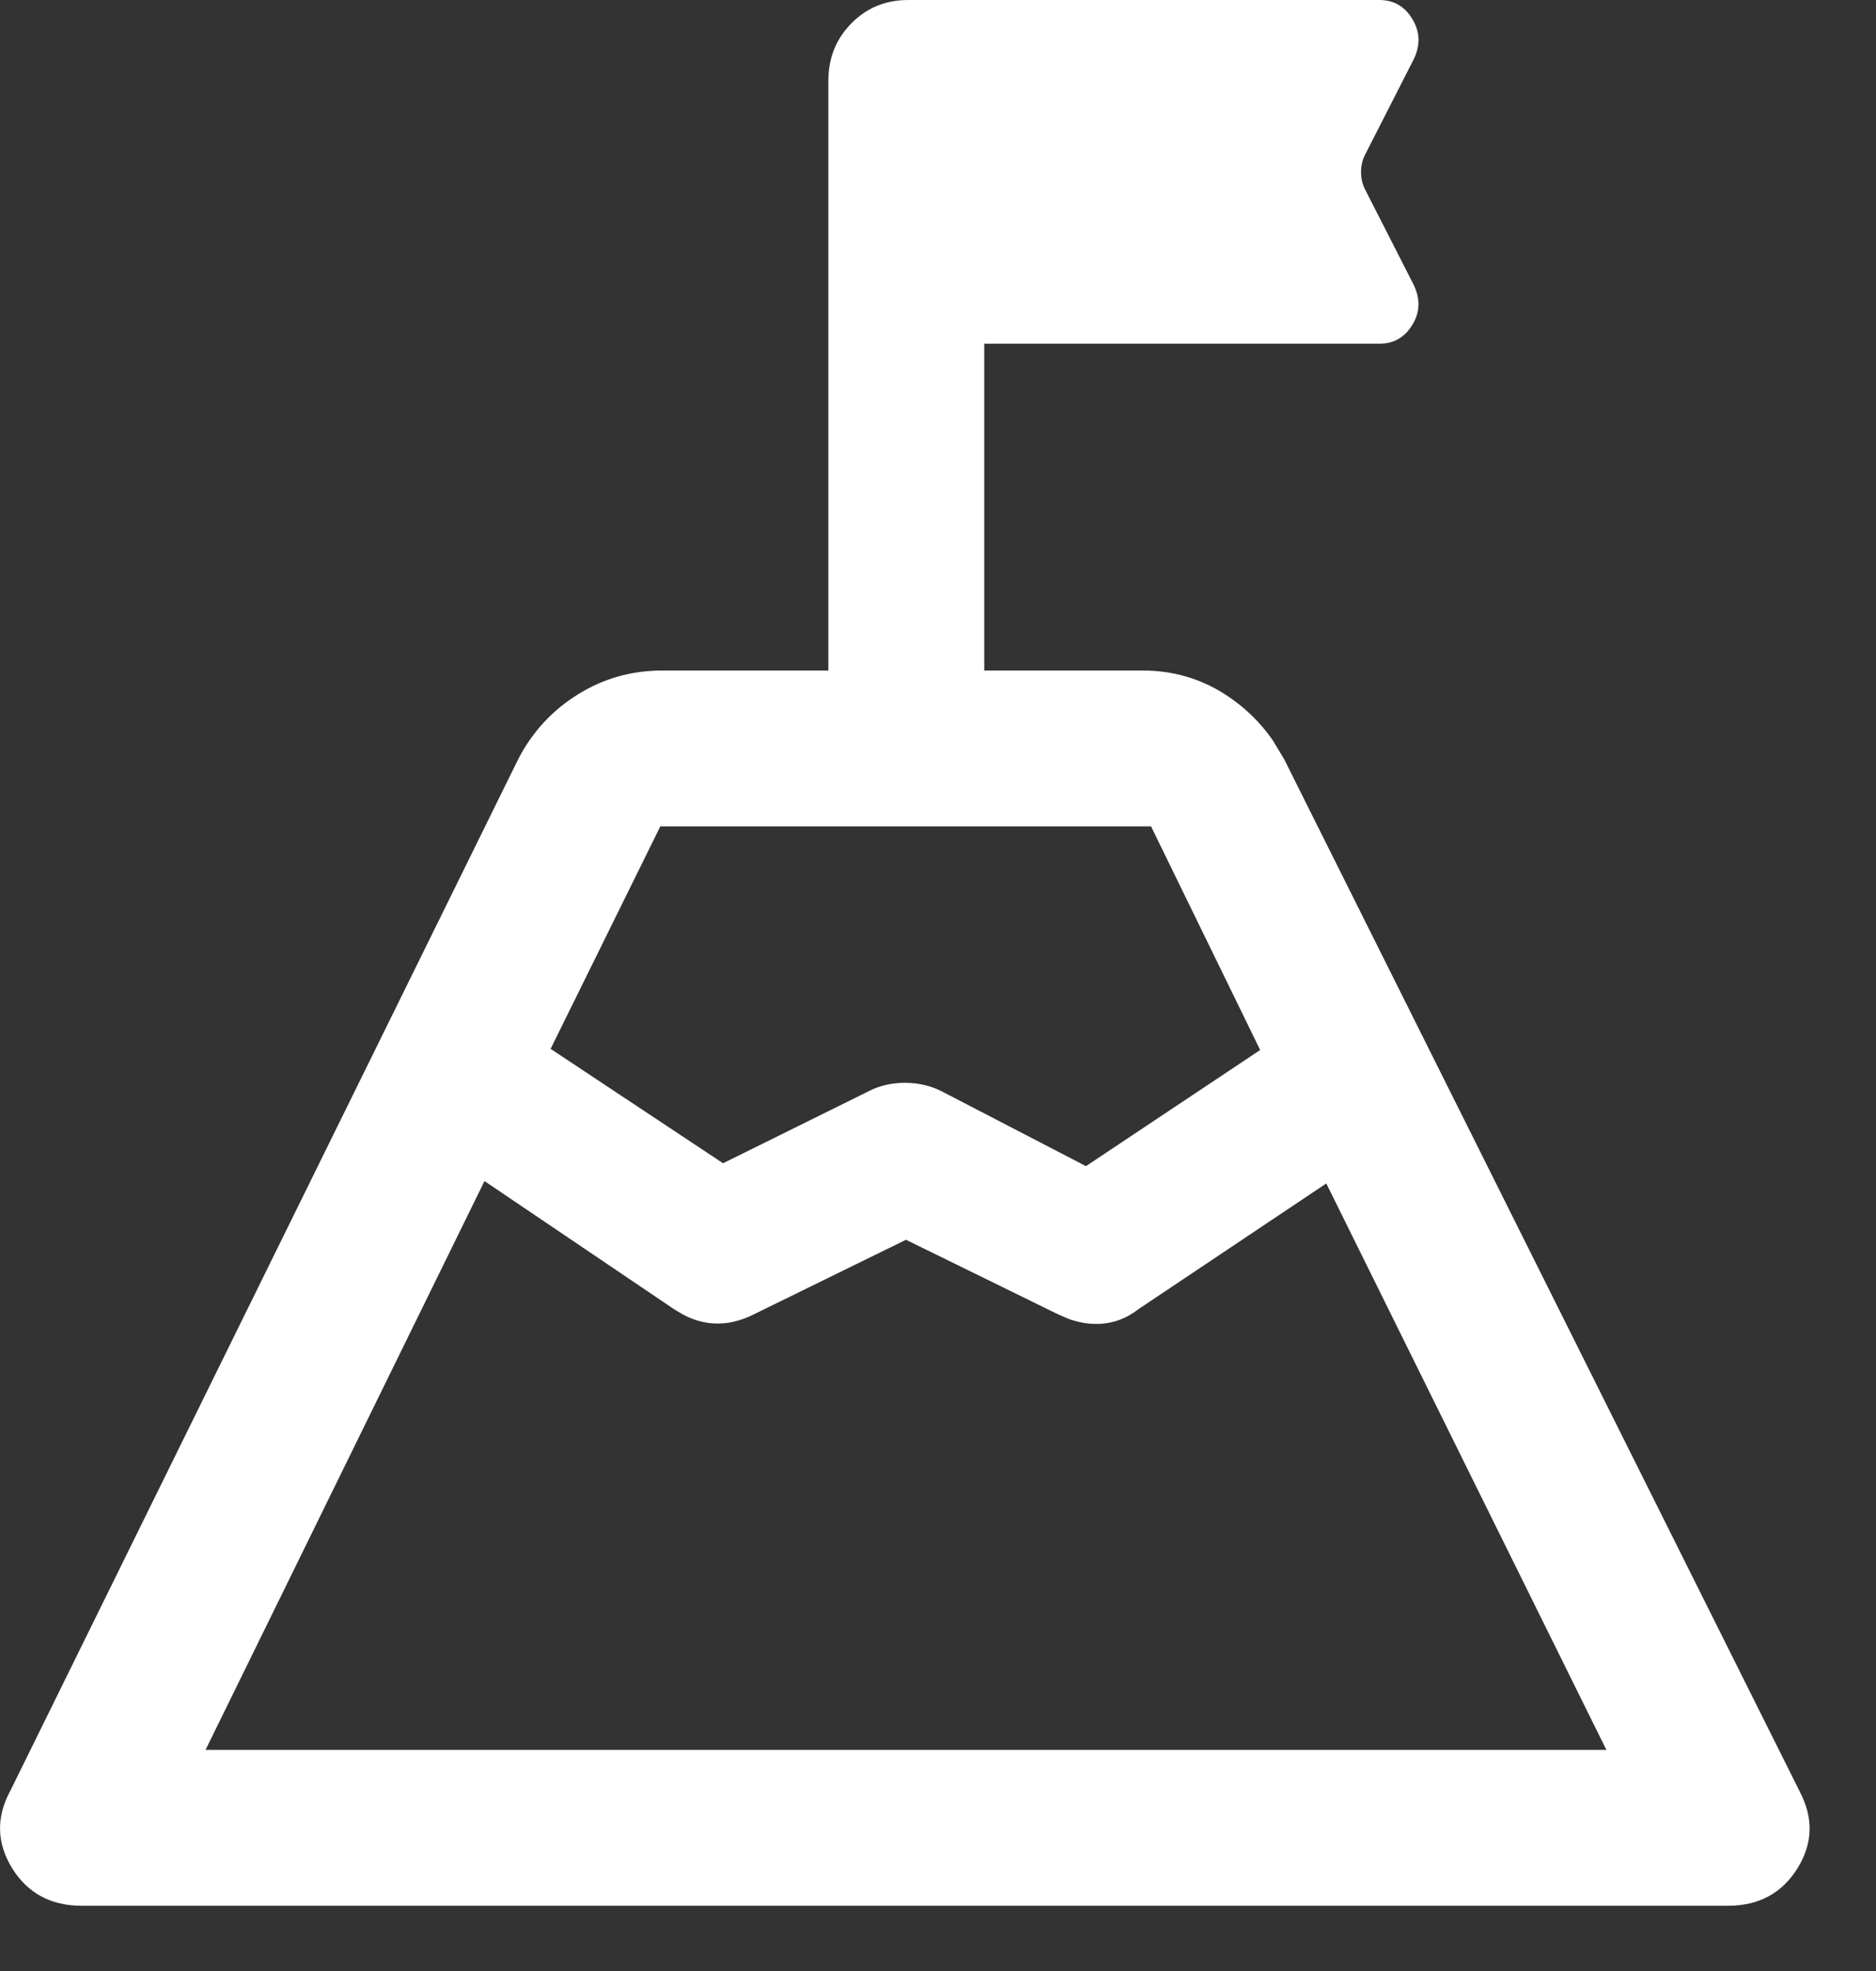 <?xml version="1.0" encoding="utf-8"?>
<svg xmlns="http://www.w3.org/2000/svg" fill="none" height="100%" overflow="visible" preserveAspectRatio="none" style="display: block;" viewBox="0 0 20 21" width="100%">
<rect x="0" y="0" width="20" height="21" fill="#333333" stroke="none"/>
<path d="M9.683 0.025H14.707C14.849 0.026 14.958 0.087 15.035 0.215C15.113 0.342 15.118 0.475 15.051 0.617L14.538 1.623C14.503 1.685 14.485 1.756 14.485 1.834C14.485 1.912 14.503 1.981 14.538 2.043V2.044L15.051 3.05V3.051C15.118 3.193 15.112 3.324 15.035 3.449C14.958 3.575 14.849 3.637 14.707 3.637H10.468V7.169H12.18C12.501 7.169 12.792 7.254 13.053 7.423C13.249 7.55 13.413 7.708 13.546 7.898L13.668 8.1L19.164 19.098V19.099C19.309 19.373 19.301 19.636 19.141 19.894C18.98 20.151 18.741 20.28 18.422 20.28H0.871C0.552 20.28 0.313 20.151 0.152 19.894C-0.008 19.636 -0.017 19.372 0.128 19.099L0.129 19.098L5.55 8.094C5.697 7.812 5.905 7.587 6.174 7.42C6.443 7.252 6.739 7.169 7.062 7.169H8.856V0.857C8.857 0.623 8.936 0.426 9.095 0.266C9.253 0.105 9.449 0.025 9.683 0.025ZM5.143 12.572L2.169 18.633L2.151 18.669H17.167L17.148 18.633L14.162 12.598L14.149 12.572L14.126 12.588L12.124 13.927L12.122 13.929C12 14.023 11.868 14.073 11.726 14.08C11.618 14.085 11.509 14.068 11.4 14.028L11.291 13.981L9.67 13.187L9.659 13.181L9.647 13.187L8.026 13.981C7.881 14.054 7.739 14.085 7.602 14.075C7.498 14.068 7.397 14.038 7.298 13.986L7.2 13.928L5.179 12.563L5.155 12.547L5.143 12.572ZM7.017 8.794L5.848 11.163L5.838 11.183L5.855 11.195L7.695 12.415L7.707 12.423L7.72 12.416L9.278 11.646C9.386 11.591 9.509 11.562 9.646 11.562C9.784 11.562 9.908 11.59 10.021 11.646L11.566 12.447L11.579 12.454L11.592 12.445L13.449 11.208L13.467 11.195L13.457 11.176L12.294 8.794L12.287 8.78H7.023L7.017 8.794Z" fill="white" id="Vector" stroke="white" stroke-width="0.05"/>
</svg>